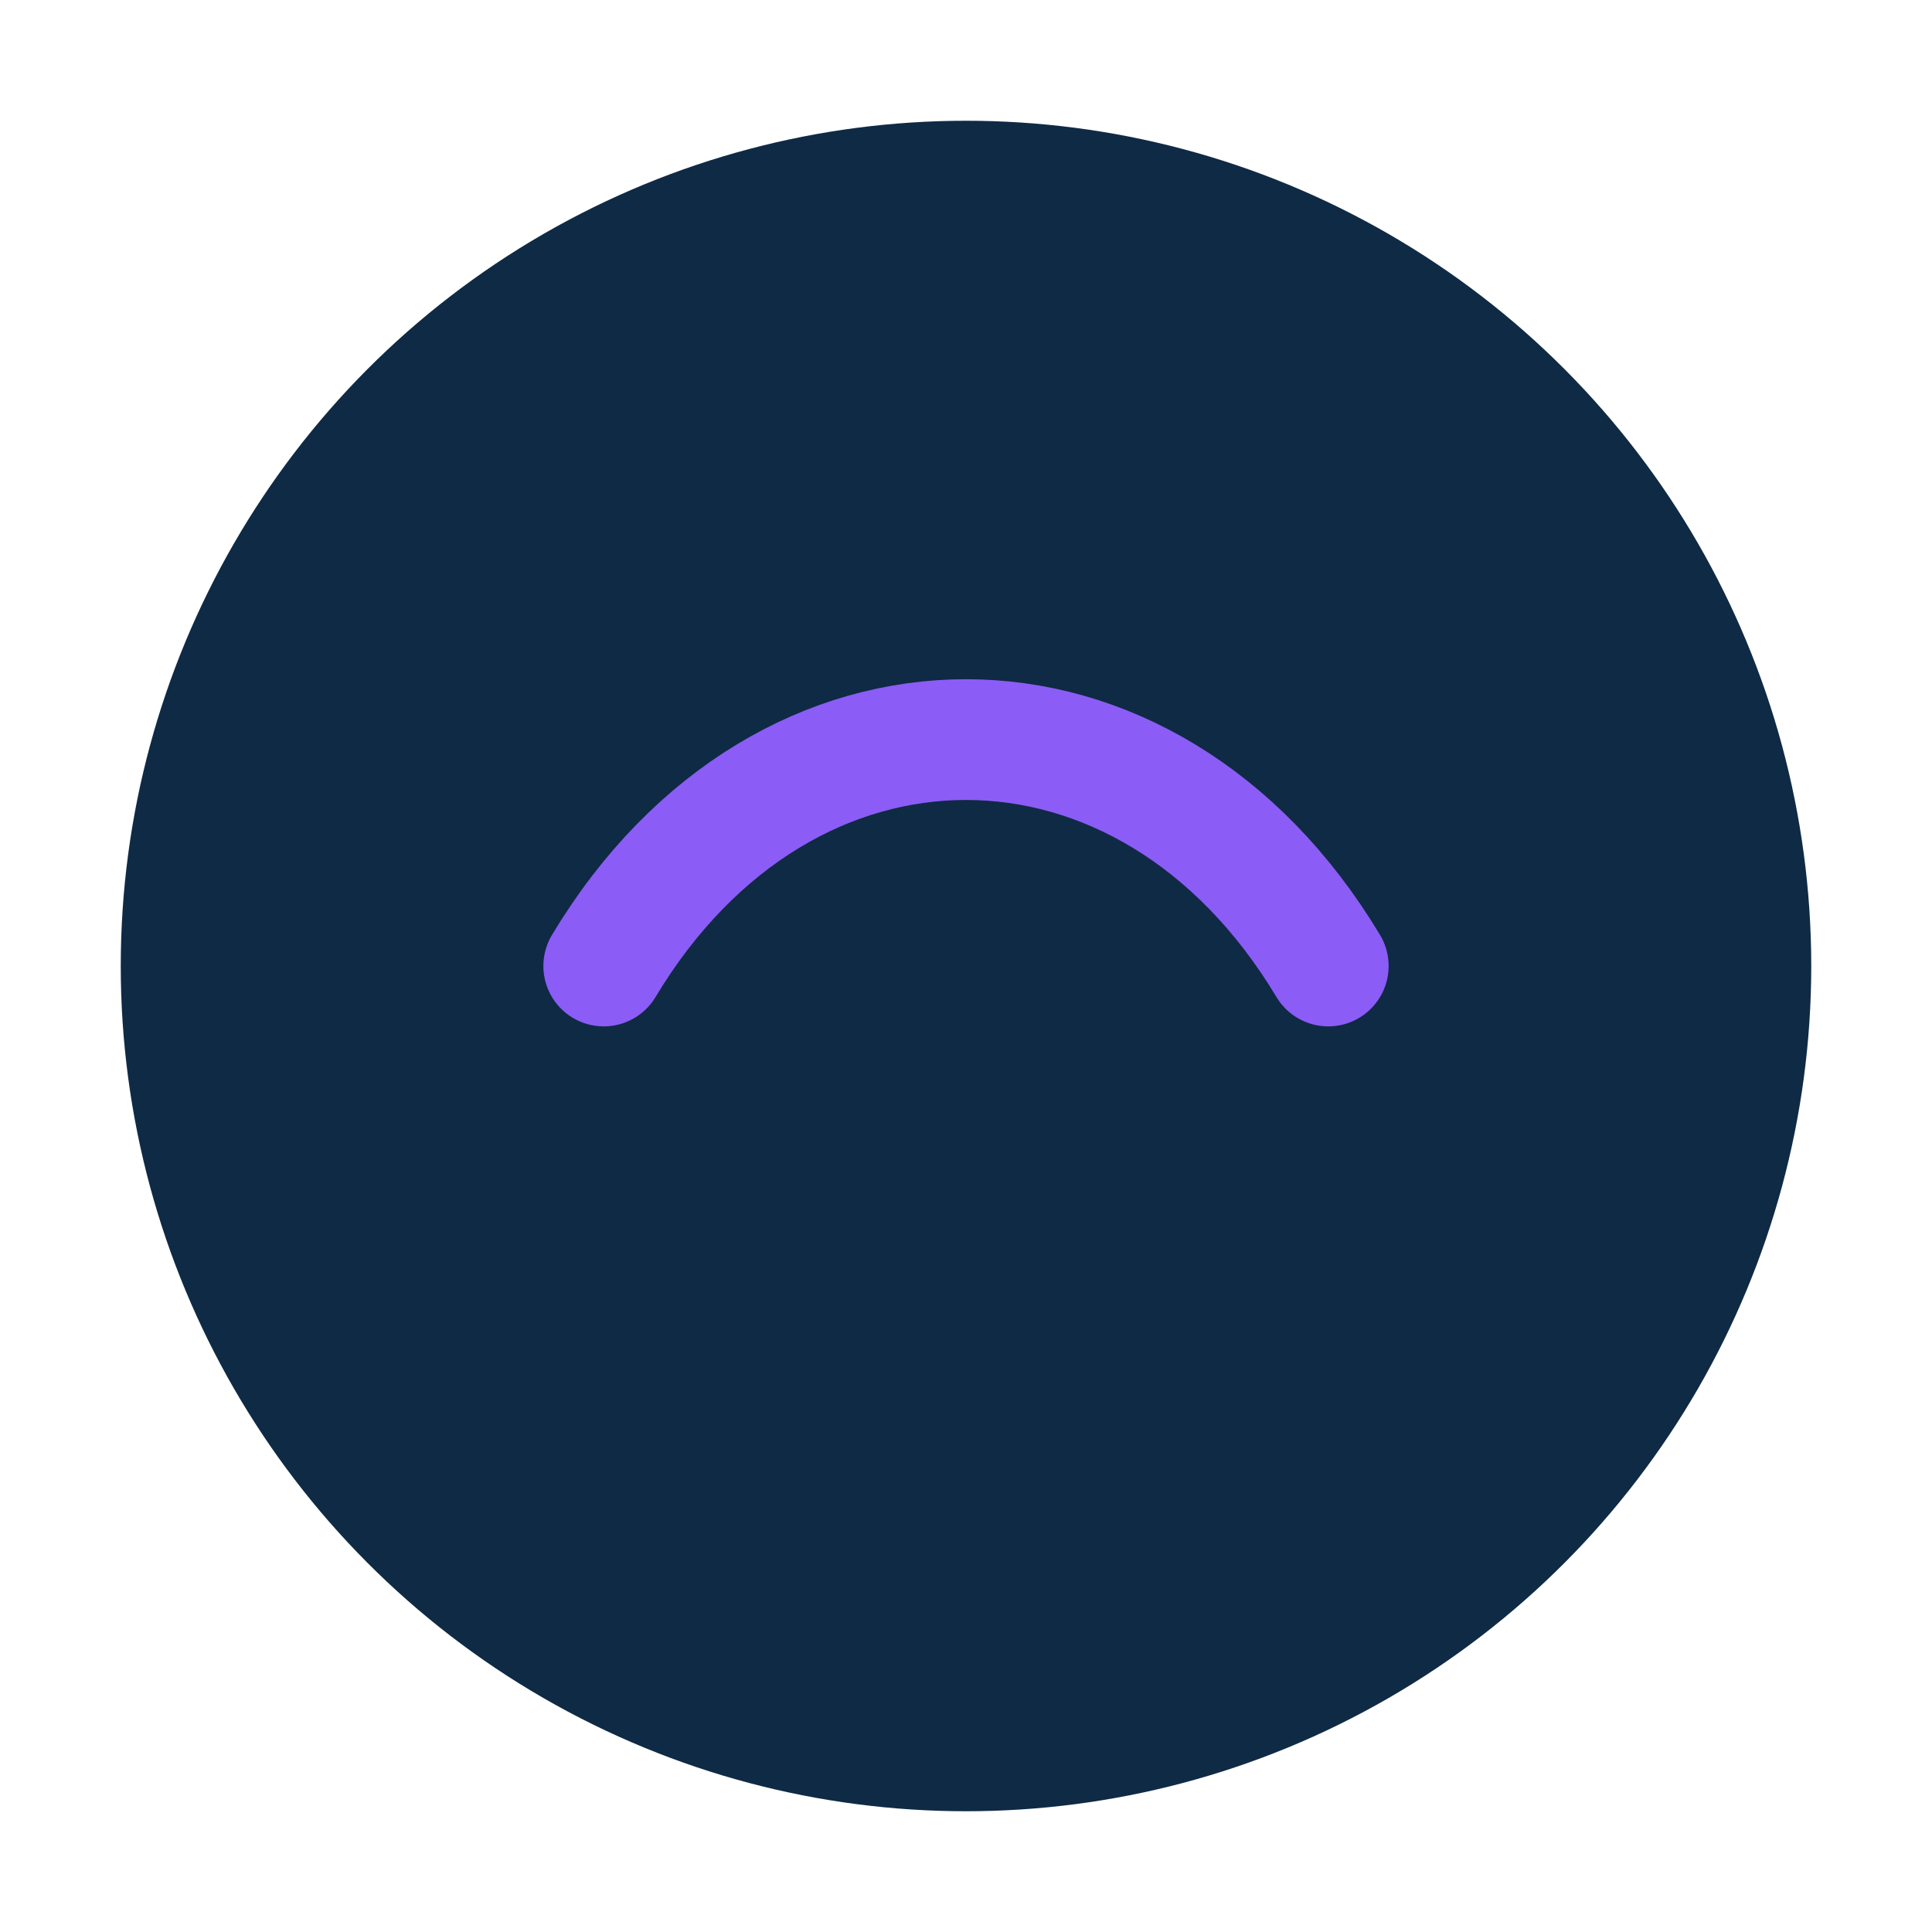 <svg width="32" height="32" viewBox="0 0 32 32" xmlns="http://www.w3.org/2000/svg">
  <circle cx="16" cy="16" r="14" fill="#0F2A44"/>
  <path d="M10 16c3-5 9-5 12 0" stroke="#8B5CF6" stroke-width="2" fill="none" stroke-linecap="round"/>
</svg>
